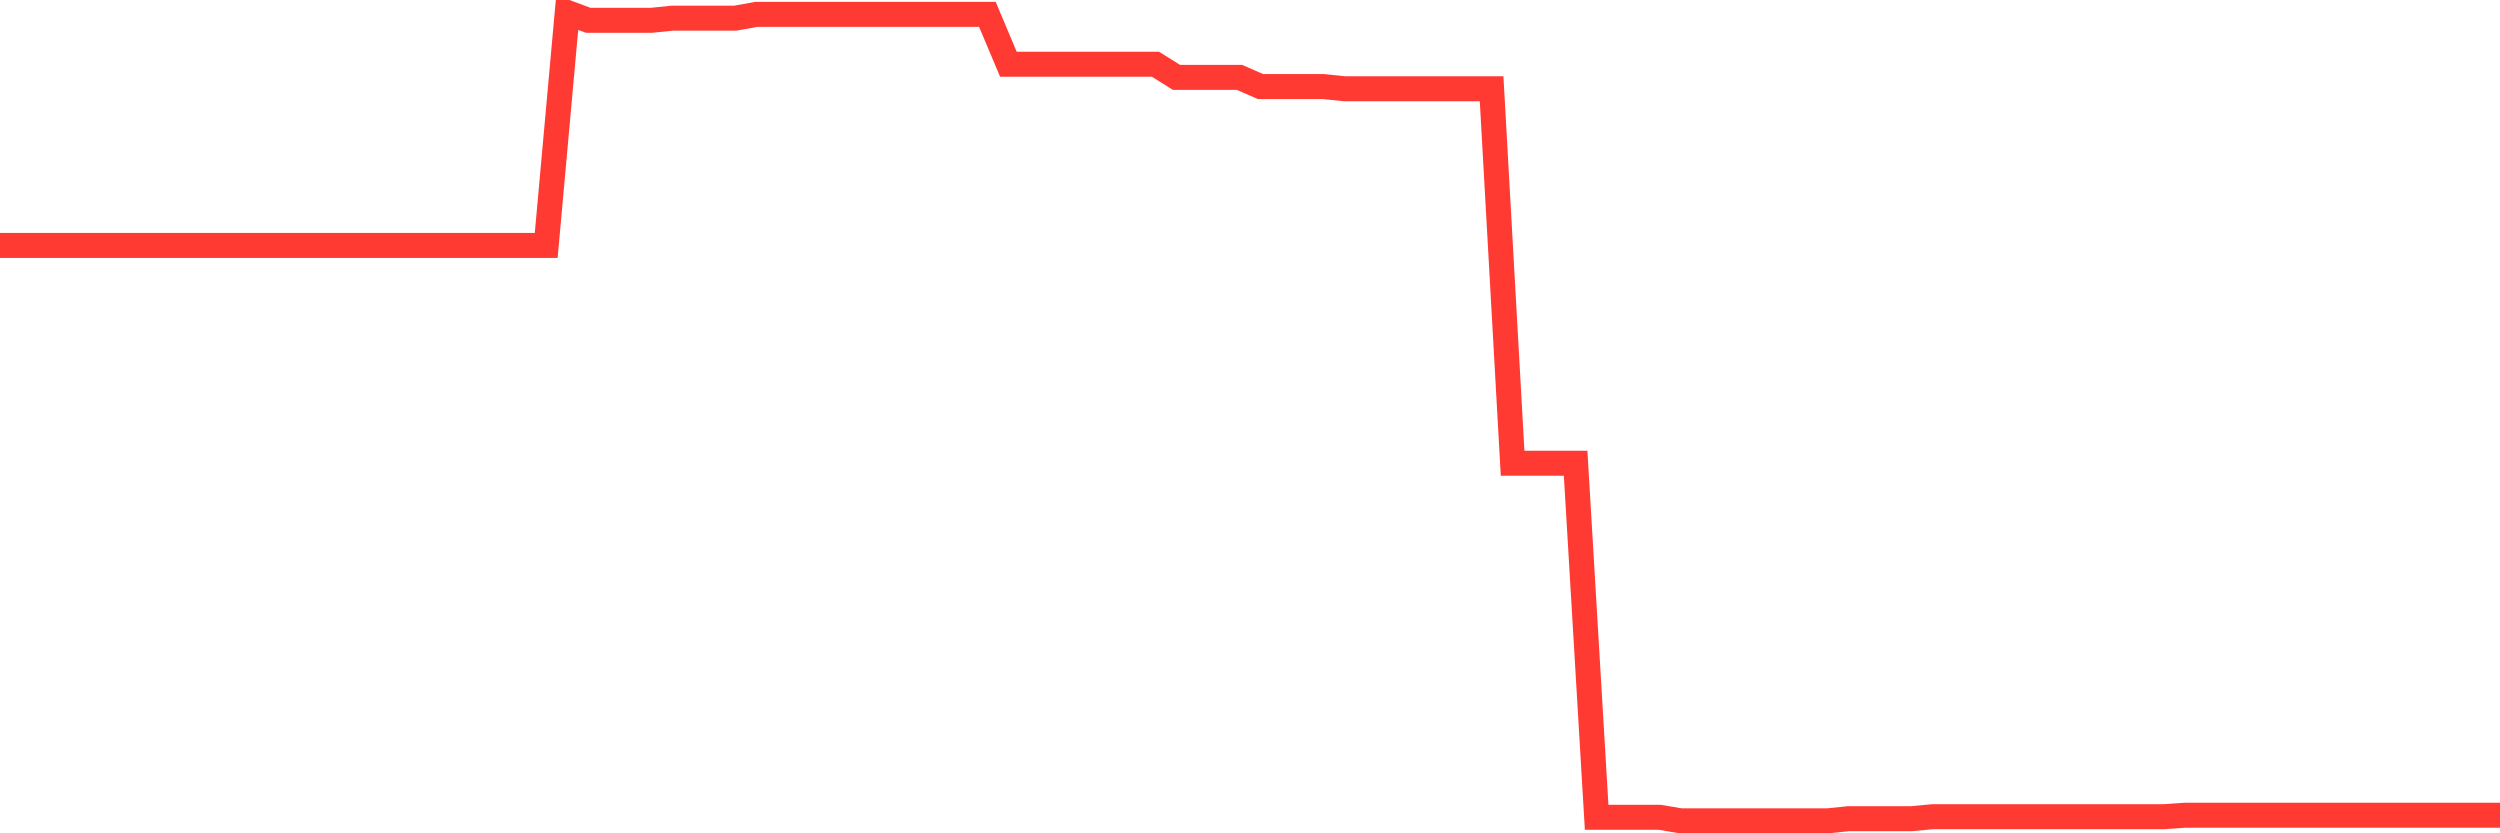 <svg
  xmlns="http://www.w3.org/2000/svg"
  xmlns:xlink="http://www.w3.org/1999/xlink"
  width="120"
  height="40"
  viewBox="0 0 120 40"
  preserveAspectRatio="none"
>
  <polyline
    points="0,11.781 1.008,11.781 2.017,11.781 3.025,11.781 4.034,11.781 5.042,11.781 6.05,11.781 7.059,11.781 8.067,11.781 9.076,11.781 10.084,11.781 11.092,11.781 12.101,11.781 13.109,11.781 14.118,11.781 15.126,11.781 16.134,11.781 17.143,11.781 18.151,11.781 19.16,11.781 20.168,11.781 21.176,11.781 22.185,11.781 23.193,11.781 24.202,11.781 25.21,11.781 26.218,11.781 27.227,0.6 28.235,0.975 29.244,0.975 30.252,0.975 31.261,0.975 32.269,0.872 33.277,0.872 34.286,0.872 35.294,0.872 36.303,0.69 37.311,0.69 38.319,0.69 39.328,0.69 40.336,0.69 41.345,0.69 42.353,0.69 43.361,0.69 44.37,0.69 45.378,0.69 46.387,0.69 47.395,0.69 48.403,3.084 49.412,3.084 50.42,3.084 51.429,3.084 52.437,3.084 53.445,3.084 54.454,3.084 55.462,3.084 56.471,3.714 57.479,3.714 58.487,3.714 59.496,3.714 60.504,4.156 61.513,4.156 62.521,4.156 63.529,4.156 64.538,4.26 65.546,4.26 66.555,4.26 67.563,4.26 68.571,4.26 69.58,4.26 70.588,4.26 71.597,4.26 72.605,22.234 73.613,22.234 74.622,22.234 75.63,22.234 76.639,39.23 77.647,39.23 78.655,39.23 79.664,39.23 80.672,39.4 81.681,39.4 82.689,39.4 83.697,39.4 84.706,39.4 85.714,39.4 86.723,39.4 87.731,39.4 88.739,39.296 89.748,39.296 90.756,39.296 91.765,39.296 92.773,39.201 93.782,39.201 94.79,39.201 95.798,39.201 96.807,39.201 97.815,39.201 98.824,39.201 99.832,39.201 100.84,39.201 101.849,39.201 102.857,39.201 103.866,39.201 104.874,39.131 105.882,39.131 106.891,39.131 107.899,39.131 108.908,39.131 109.916,39.131 110.924,39.131 111.933,39.131 112.941,39.131 113.95,39.131 114.958,39.131 115.966,39.131 116.975,39.131 117.983,39.131 118.992,39.131 120,39.131"
    fill="none"
    stroke="#ff3a33"
    stroke-width="1.2"
  >
  </polyline>
</svg>